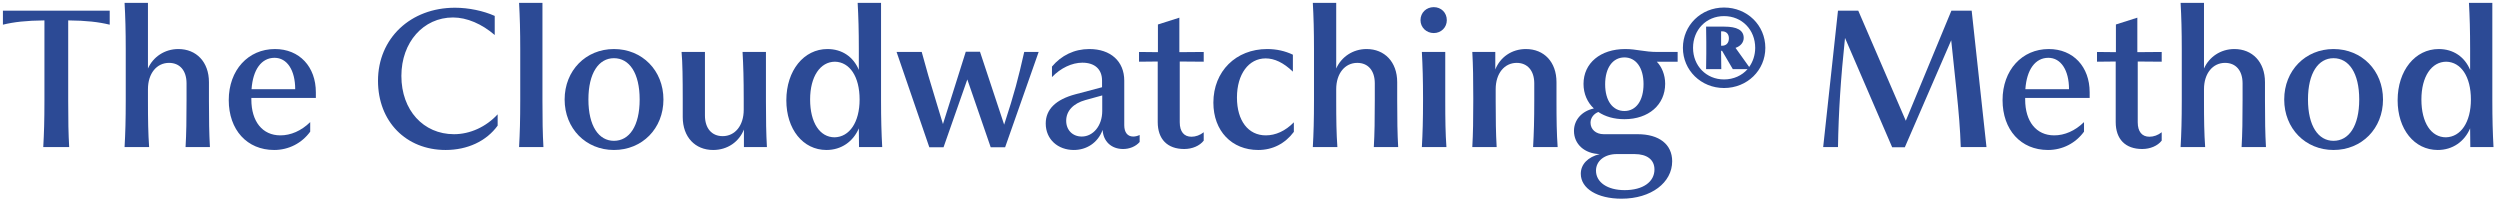 <svg width="374" height="30" viewBox="0 0 374 30" fill="none" xmlns="http://www.w3.org/2000/svg">
<path d="M6.472 22C6.588 19.901 6.647 18.152 6.647 15.033V3.051C3.936 3.08 2.099 3.284 0.437 3.692V1.593H16.413V3.692C14.722 3.284 12.944 3.08 10.203 3.051V15.033C10.203 18.152 10.232 19.901 10.349 22H6.472Z" fill="#2C4A95"/>
<path d="M18.636 22C18.753 19.959 18.811 17.919 18.811 15.033V7.365C18.811 4.625 18.753 2.526 18.636 0.427H22.134V10.252C22.892 8.532 24.613 7.336 26.682 7.336C29.364 7.336 31.259 9.26 31.259 12.292V15.033C31.259 17.919 31.288 19.959 31.405 22H27.761C27.878 19.959 27.907 17.919 27.907 15.033V12.467C27.907 10.572 26.916 9.406 25.283 9.406C23.446 9.406 22.134 10.98 22.134 13.342V15.033C22.134 17.919 22.164 19.93 22.309 22H18.636Z" fill="#2C4A95"/>
<path d="M46.407 19.697C45.153 21.417 43.2 22.437 41.014 22.437C36.961 22.437 34.221 19.435 34.221 14.974C34.221 10.485 37.136 7.336 41.13 7.336C44.803 7.336 47.252 9.989 47.252 13.808V14.654H37.603V14.887C37.603 18.181 39.264 20.251 41.946 20.251C43.492 20.251 45.066 19.58 46.407 18.268V19.697ZM37.632 13.342H44.162C44.162 10.485 42.938 8.648 41.072 8.648C39.119 8.648 37.836 10.397 37.632 13.342Z" fill="#2C4A95"/>
<path d="M74.449 18.793C72.758 21.125 69.93 22.437 66.665 22.437C60.747 22.437 56.549 18.181 56.549 12.088C56.549 5.733 61.418 1.156 68.064 1.156C70.105 1.156 72.321 1.622 74.011 2.38V5.237C72.087 3.576 69.843 2.614 67.773 2.614C63.342 2.614 60.047 6.316 60.047 11.359C60.047 16.49 63.342 20.076 67.919 20.076C70.338 20.076 72.729 18.968 74.449 17.102V18.793Z" fill="#2C4A95"/>
<path d="M77.653 22C77.77 19.959 77.828 17.919 77.828 15.033V7.365C77.828 4.625 77.77 2.526 77.653 0.427H81.151V15.033C81.151 17.919 81.18 19.959 81.297 22H77.653Z" fill="#2C4A95"/>
<path d="M91.845 22.437C87.647 22.437 84.469 19.23 84.469 14.887C84.469 10.543 87.647 7.336 91.845 7.336C96.072 7.336 99.25 10.543 99.25 14.887C99.25 19.23 96.072 22.437 91.845 22.437ZM91.845 21.067C94.148 21.067 95.693 18.852 95.693 14.887C95.693 10.922 94.148 8.706 91.845 8.706C89.571 8.706 88.026 10.922 88.026 14.887C88.026 18.852 89.571 21.067 91.845 21.067Z" fill="#2C4A95"/>
<path d="M114.585 15.149C114.585 17.919 114.614 19.959 114.731 22H111.291V19.376C110.562 21.213 108.842 22.437 106.684 22.437C104.002 22.437 102.137 20.513 102.137 17.511V14.741C102.137 11.855 102.107 9.29 101.962 7.774H105.46V17.277C105.46 19.201 106.48 20.367 108.113 20.367C109.949 20.367 111.261 18.793 111.261 16.432V14.741C111.261 11.855 111.203 9.814 111.086 7.774H114.585V15.149Z" fill="#2C4A95"/>
<path d="M123.641 22.437C120.114 22.437 117.636 19.318 117.636 15.003C117.636 10.543 120.26 7.336 123.787 7.336C125.974 7.336 127.664 8.502 128.481 10.456V7.249C128.481 4.625 128.422 2.526 128.306 0.427H131.804V15.033C131.804 17.773 131.862 19.872 131.979 22H128.51L128.481 19.201C127.635 21.184 125.857 22.437 123.641 22.437ZM124.866 20.542C127.081 20.484 128.597 18.298 128.597 14.887C128.597 11.447 127.111 9.29 124.924 9.231C122.709 9.231 121.193 11.447 121.193 14.887C121.193 18.356 122.65 20.542 124.866 20.542Z" fill="#2C4A95"/>
<path d="M139.026 22.029L134.128 7.774H137.889C138.472 9.96 139.172 12.38 140.192 15.674L141.067 18.56L144.478 7.744H146.606L150.221 18.648C151.795 13.808 152.32 11.768 153.223 7.774H155.381L150.366 22.029H148.209L144.711 11.884L141.154 22.029H139.026Z" fill="#2C4A95"/>
<path d="M160.639 22.437C158.278 22.437 156.441 20.863 156.441 18.473C156.441 16.374 157.928 14.887 160.901 14.1L164.866 13.05V12.059C164.866 10.368 163.787 9.377 161.922 9.377C160.377 9.377 158.686 10.164 157.374 11.534V9.96C158.773 8.298 160.697 7.336 162.971 7.336C166.149 7.336 168.189 9.173 168.189 12.059V18.735C168.189 19.814 168.685 20.426 169.53 20.426C169.851 20.426 170.201 20.338 170.492 20.192V21.242C169.88 21.942 168.947 22.291 168.015 22.291C166.236 22.291 165.041 21.125 164.954 19.435C164.225 21.388 162.534 22.437 160.639 22.437ZM161.834 20.426C163.525 20.426 164.895 18.822 164.895 16.607V14.275L162.359 14.974C160.581 15.47 159.502 16.578 159.502 18.064C159.502 19.464 160.464 20.426 161.834 20.426Z" fill="#2C4A95"/>
<path d="M177.161 22.291C174.625 22.291 173.196 20.805 173.196 18.268V9.202L170.398 9.231V7.774L173.225 7.803V3.663L176.432 2.643V7.803L180.076 7.774V9.231L176.49 9.202V18.298C176.49 19.697 177.132 20.455 178.24 20.455C178.881 20.455 179.522 20.222 180.076 19.784V21.038C179.464 21.825 178.356 22.291 177.161 22.291Z" fill="#2C4A95"/>
<path d="M188.226 22.437C184.291 22.437 181.521 19.61 181.521 15.353C181.521 10.66 184.903 7.336 189.567 7.336C190.966 7.336 192.249 7.628 193.415 8.182V10.718C191.987 9.348 190.646 8.736 189.334 8.736C186.798 8.736 185.048 11.097 185.048 14.595C185.048 18.064 186.739 20.251 189.363 20.251C190.821 20.251 192.278 19.61 193.561 18.298V19.726C192.249 21.475 190.413 22.437 188.226 22.437Z" fill="#2C4A95"/>
<path d="M196.398 22C196.515 19.959 196.573 17.919 196.573 15.033V7.365C196.573 4.625 196.515 2.526 196.398 0.427H199.897V10.252C200.655 8.532 202.375 7.336 204.444 7.336C207.127 7.336 209.021 9.26 209.021 12.292V15.033C209.021 17.919 209.051 19.959 209.167 22H205.523C205.64 19.959 205.669 17.919 205.669 15.033V12.467C205.669 10.572 204.678 9.406 203.045 9.406C201.209 9.406 199.897 10.98 199.897 13.342V15.033C199.897 17.919 199.926 19.93 200.072 22H196.398Z" fill="#2C4A95"/>
<path d="M212.711 22C212.828 19.959 212.886 17.919 212.886 15.033V14.624C212.886 12.03 212.828 9.902 212.711 7.774H216.21V15.033C216.21 17.919 216.239 19.93 216.385 22H212.711ZM214.49 4.946C213.382 4.946 212.507 4.1 212.507 3.022C212.507 1.885 213.382 1.068 214.49 1.068C215.597 1.068 216.443 1.885 216.443 3.022C216.443 4.1 215.597 4.946 214.49 4.946Z" fill="#2C4A95"/>
<path d="M220.256 22C220.372 19.959 220.401 17.919 220.401 15.033V14.624C220.401 11.855 220.372 9.814 220.256 7.774H223.696V10.397C224.424 8.561 226.144 7.336 228.273 7.336C230.984 7.336 232.85 9.26 232.85 12.292V15.033C232.85 17.919 232.879 19.93 233.024 22H229.351C229.468 19.959 229.526 17.919 229.526 15.033V12.467C229.526 10.572 228.506 9.406 226.902 9.406C225.066 9.406 223.754 10.98 223.754 13.342V15.033C223.754 17.919 223.783 19.959 223.9 22H220.256Z" fill="#2C4A95"/>
<path d="M242.579 29.725C238.964 29.725 236.486 28.209 236.486 25.994C236.486 24.565 237.565 23.487 239.314 23.049C237.04 22.991 235.466 21.563 235.466 19.58C235.466 17.919 236.661 16.607 238.439 16.228C237.477 15.324 236.894 14.041 236.894 12.555C236.894 9.435 239.43 7.336 243.133 7.336C244.853 7.336 245.931 7.774 248.001 7.774H250.975V9.231H247.855C248.584 9.96 249.109 11.184 249.109 12.525C249.109 15.674 246.631 17.831 243.016 17.831C241.471 17.831 240.159 17.452 239.11 16.753C238.439 17.015 237.943 17.627 237.943 18.356C237.943 19.347 238.731 20.076 239.926 20.076H244.998C248.205 20.076 250.158 21.592 250.158 24.128C250.158 27.306 247.039 29.725 242.579 29.725ZM243.016 16.607C244.736 16.607 245.873 15.091 245.873 12.584C245.873 10.077 244.707 8.59 243.016 8.59C241.296 8.59 240.13 10.106 240.13 12.613C240.13 15.12 241.296 16.607 243.016 16.607ZM238.76 25.527C238.76 27.277 240.48 28.443 243.045 28.443C245.786 28.443 247.506 27.218 247.506 25.352C247.506 23.895 246.398 23.049 244.532 23.049H241.879C240.042 23.049 238.76 24.07 238.76 25.527Z" fill="#2C4A95"/>
<path d="M257.914 13.167C254.474 13.167 251.763 10.514 251.763 7.161C251.763 3.78 254.474 1.127 257.914 1.127C261.383 1.127 264.094 3.78 264.094 7.161C264.094 10.514 261.383 13.167 257.914 13.167ZM257.914 11.884C259.342 11.884 260.596 11.301 261.441 10.339H259.226L257.622 7.599H257.477V8.036L257.506 10.339H255.232L255.261 8.036V6.228L255.232 3.984H257.972C259.838 3.984 260.858 4.508 260.858 5.675C260.858 6.316 260.421 6.899 259.634 7.161L261.675 10.018C262.228 9.26 262.578 8.24 262.578 7.161C262.578 4.45 260.596 2.409 257.914 2.409C255.261 2.409 253.279 4.45 253.279 7.161C253.279 9.843 255.261 11.884 257.914 11.884ZM257.622 6.841C258.264 6.841 258.643 6.403 258.643 5.733C258.643 5.092 258.264 4.683 257.622 4.683H257.477V6.841H257.622Z" fill="#2C4A95"/>
<path d="M272.748 22L274.963 1.593H277.995L285.108 18.064L291.93 1.593H294.962L297.177 22H293.329C293.242 19.289 293.038 16.898 292.688 13.517L291.901 6.024L284.962 22.029H283.068L276.013 5.675C275.371 11.797 275.051 16.723 274.963 22H272.748Z" fill="#2C4A95"/>
<path d="M311.769 19.697C310.515 21.417 308.562 22.437 306.376 22.437C302.323 22.437 299.583 19.435 299.583 14.974C299.583 10.485 302.498 7.336 306.492 7.336C310.166 7.336 312.614 9.989 312.614 13.808V14.654H302.965V14.887C302.965 18.181 304.627 20.251 307.309 20.251C308.854 20.251 310.428 19.58 311.769 18.268V19.697ZM302.994 13.342H309.524C309.524 10.485 308.3 8.648 306.434 8.648C304.481 8.648 303.198 10.397 302.994 13.342Z" fill="#2C4A95"/>
<path d="M320.475 22.291C317.939 22.291 316.51 20.805 316.51 18.268V9.202L313.712 9.231V7.774L316.54 7.803V3.663L319.746 2.643V7.803L323.391 7.774V9.231L319.805 9.202V18.298C319.805 19.697 320.446 20.455 321.554 20.455C322.195 20.455 322.837 20.222 323.391 19.784V21.038C322.778 21.825 321.671 22.291 320.475 22.291Z" fill="#2C4A95"/>
<path d="M326.218 22C326.335 19.959 326.393 17.919 326.393 15.033V7.365C326.393 4.625 326.335 2.526 326.218 0.427H329.717V10.252C330.475 8.532 332.195 7.336 334.264 7.336C336.946 7.336 338.841 9.26 338.841 12.292V15.033C338.841 17.919 338.871 19.959 338.987 22H335.343C335.46 19.959 335.489 17.919 335.489 15.033V12.467C335.489 10.572 334.498 9.406 332.865 9.406C331.029 9.406 329.717 10.98 329.717 13.342V15.033C329.717 17.919 329.746 19.93 329.892 22H326.218Z" fill="#2C4A95"/>
<path d="M349.093 22.437C344.895 22.437 341.718 19.23 341.718 14.887C341.718 10.543 344.895 7.336 349.093 7.336C353.32 7.336 356.498 10.543 356.498 14.887C356.498 19.23 353.32 22.437 349.093 22.437ZM349.093 21.067C351.396 21.067 352.941 18.852 352.941 14.887C352.941 10.922 351.396 8.706 349.093 8.706C346.819 8.706 345.274 10.922 345.274 14.887C345.274 18.852 346.819 21.067 349.093 21.067Z" fill="#2C4A95"/>
<path d="M364.691 22.437C361.163 22.437 358.685 19.318 358.685 15.003C358.685 10.543 361.309 7.336 364.837 7.336C367.023 7.336 368.714 8.502 369.53 10.456V7.249C369.53 4.625 369.472 2.526 369.355 0.427H372.853V15.033C372.853 17.773 372.912 19.872 373.028 22H369.559L369.53 19.201C368.685 21.184 366.906 22.437 364.691 22.437ZM365.915 20.542C368.131 20.484 369.647 18.298 369.647 14.887C369.647 11.447 368.16 9.29 365.973 9.231C363.758 9.231 362.242 11.447 362.242 14.887C362.242 18.356 363.7 20.542 365.915 20.542Z" fill="#2C4A95"/>
</svg>
